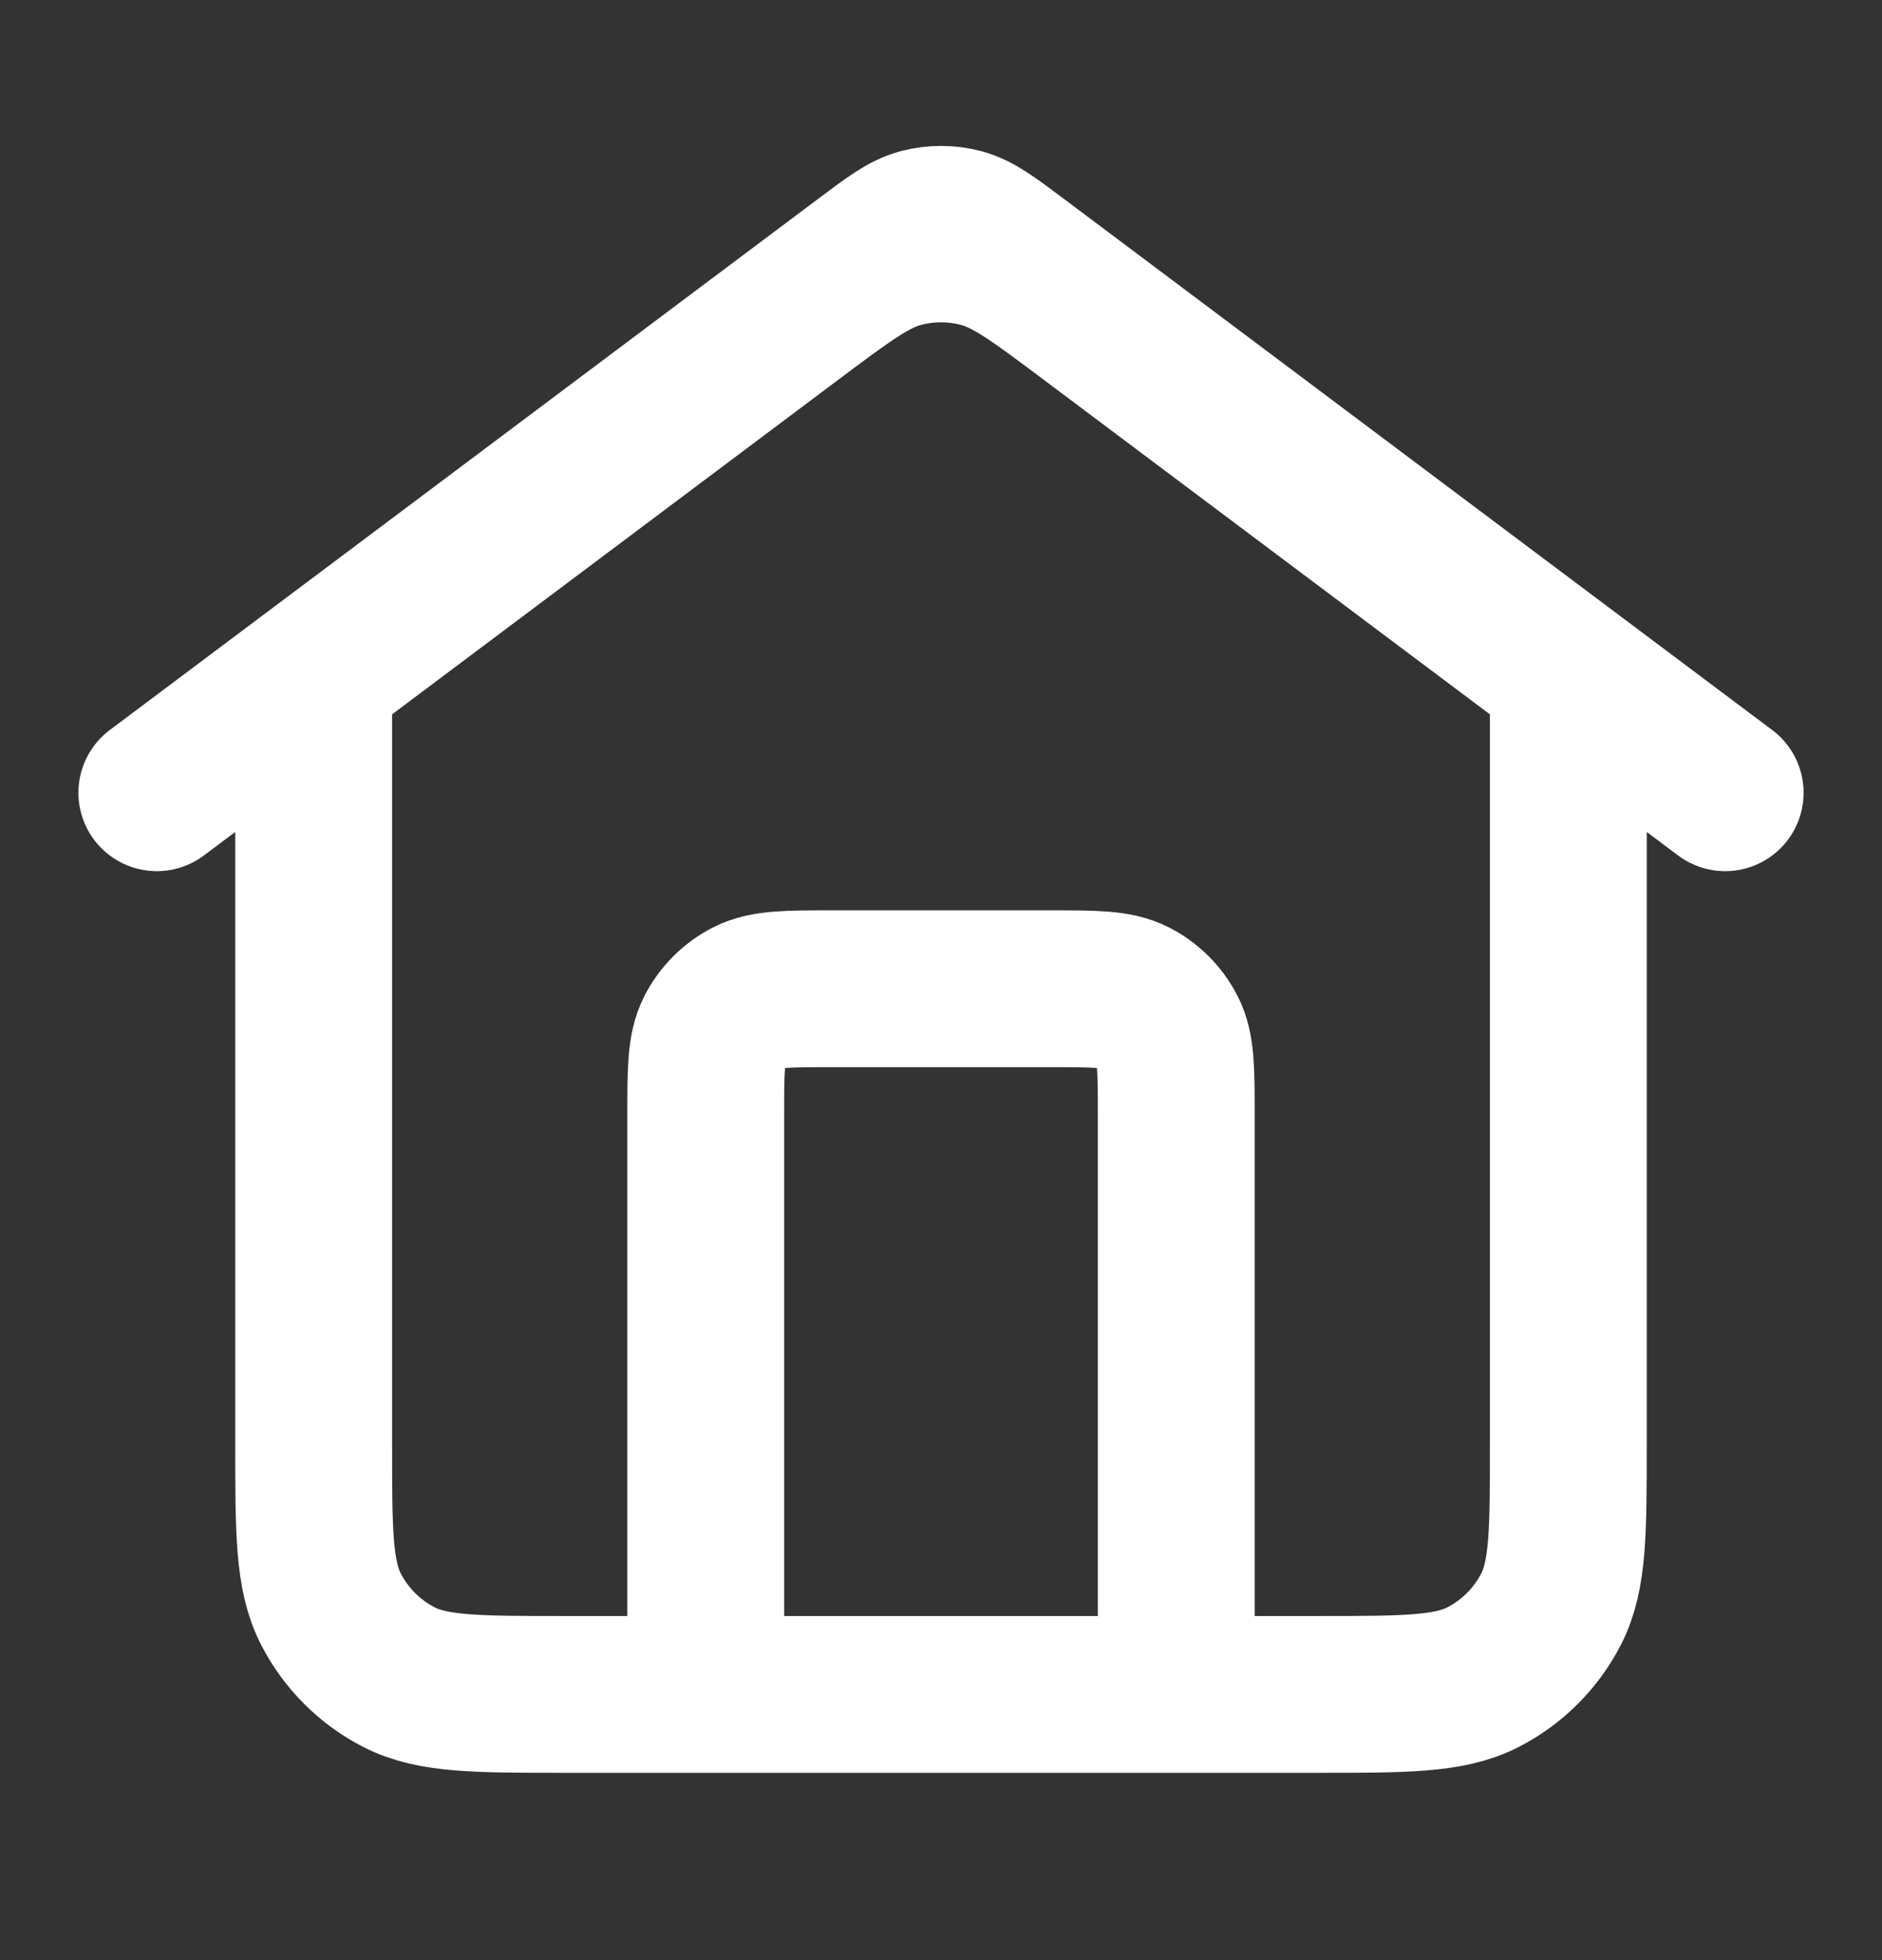 <svg width="24" height="25" viewBox="0 0 24 25" fill="none" xmlns="http://www.w3.org/2000/svg">
<rect x="0" y="0" width="24" height="25" fill="#333333" stroke="none"/>
<path d="M9 21.611V14.211C9 13.651 9 13.371 9.109 13.157C9.205 12.969 9.358 12.816 9.546 12.72C9.76 12.611 10.04 12.611 10.6 12.611H13.4C13.96 12.611 14.24 12.611 14.454 12.72C14.642 12.816 14.795 12.969 14.891 13.157C15 13.371 15 13.651 15 14.211V21.611M2 10.111L11.04 3.331C11.384 3.073 11.556 2.944 11.745 2.894C11.912 2.85 12.088 2.85 12.255 2.894C12.444 2.944 12.616 3.073 12.96 3.331L22 10.111M4 8.611V18.411C4 19.531 4 20.091 4.218 20.519C4.41 20.895 4.716 21.201 5.092 21.393C5.52 21.611 6.08 21.611 7.2 21.611H16.8C17.92 21.611 18.48 21.611 18.908 21.393C19.284 21.201 19.59 20.895 19.782 20.519C20 20.091 20 19.531 20 18.411V8.611L13.92 4.051C13.232 3.535 12.887 3.276 12.509 3.177C12.175 3.089 11.825 3.089 11.491 3.177C11.113 3.276 10.768 3.535 10.08 4.051L4 8.611Z" stroke="white" stroke-width="2" stroke-linecap="round" stroke-linejoin="round"/>
</svg>
